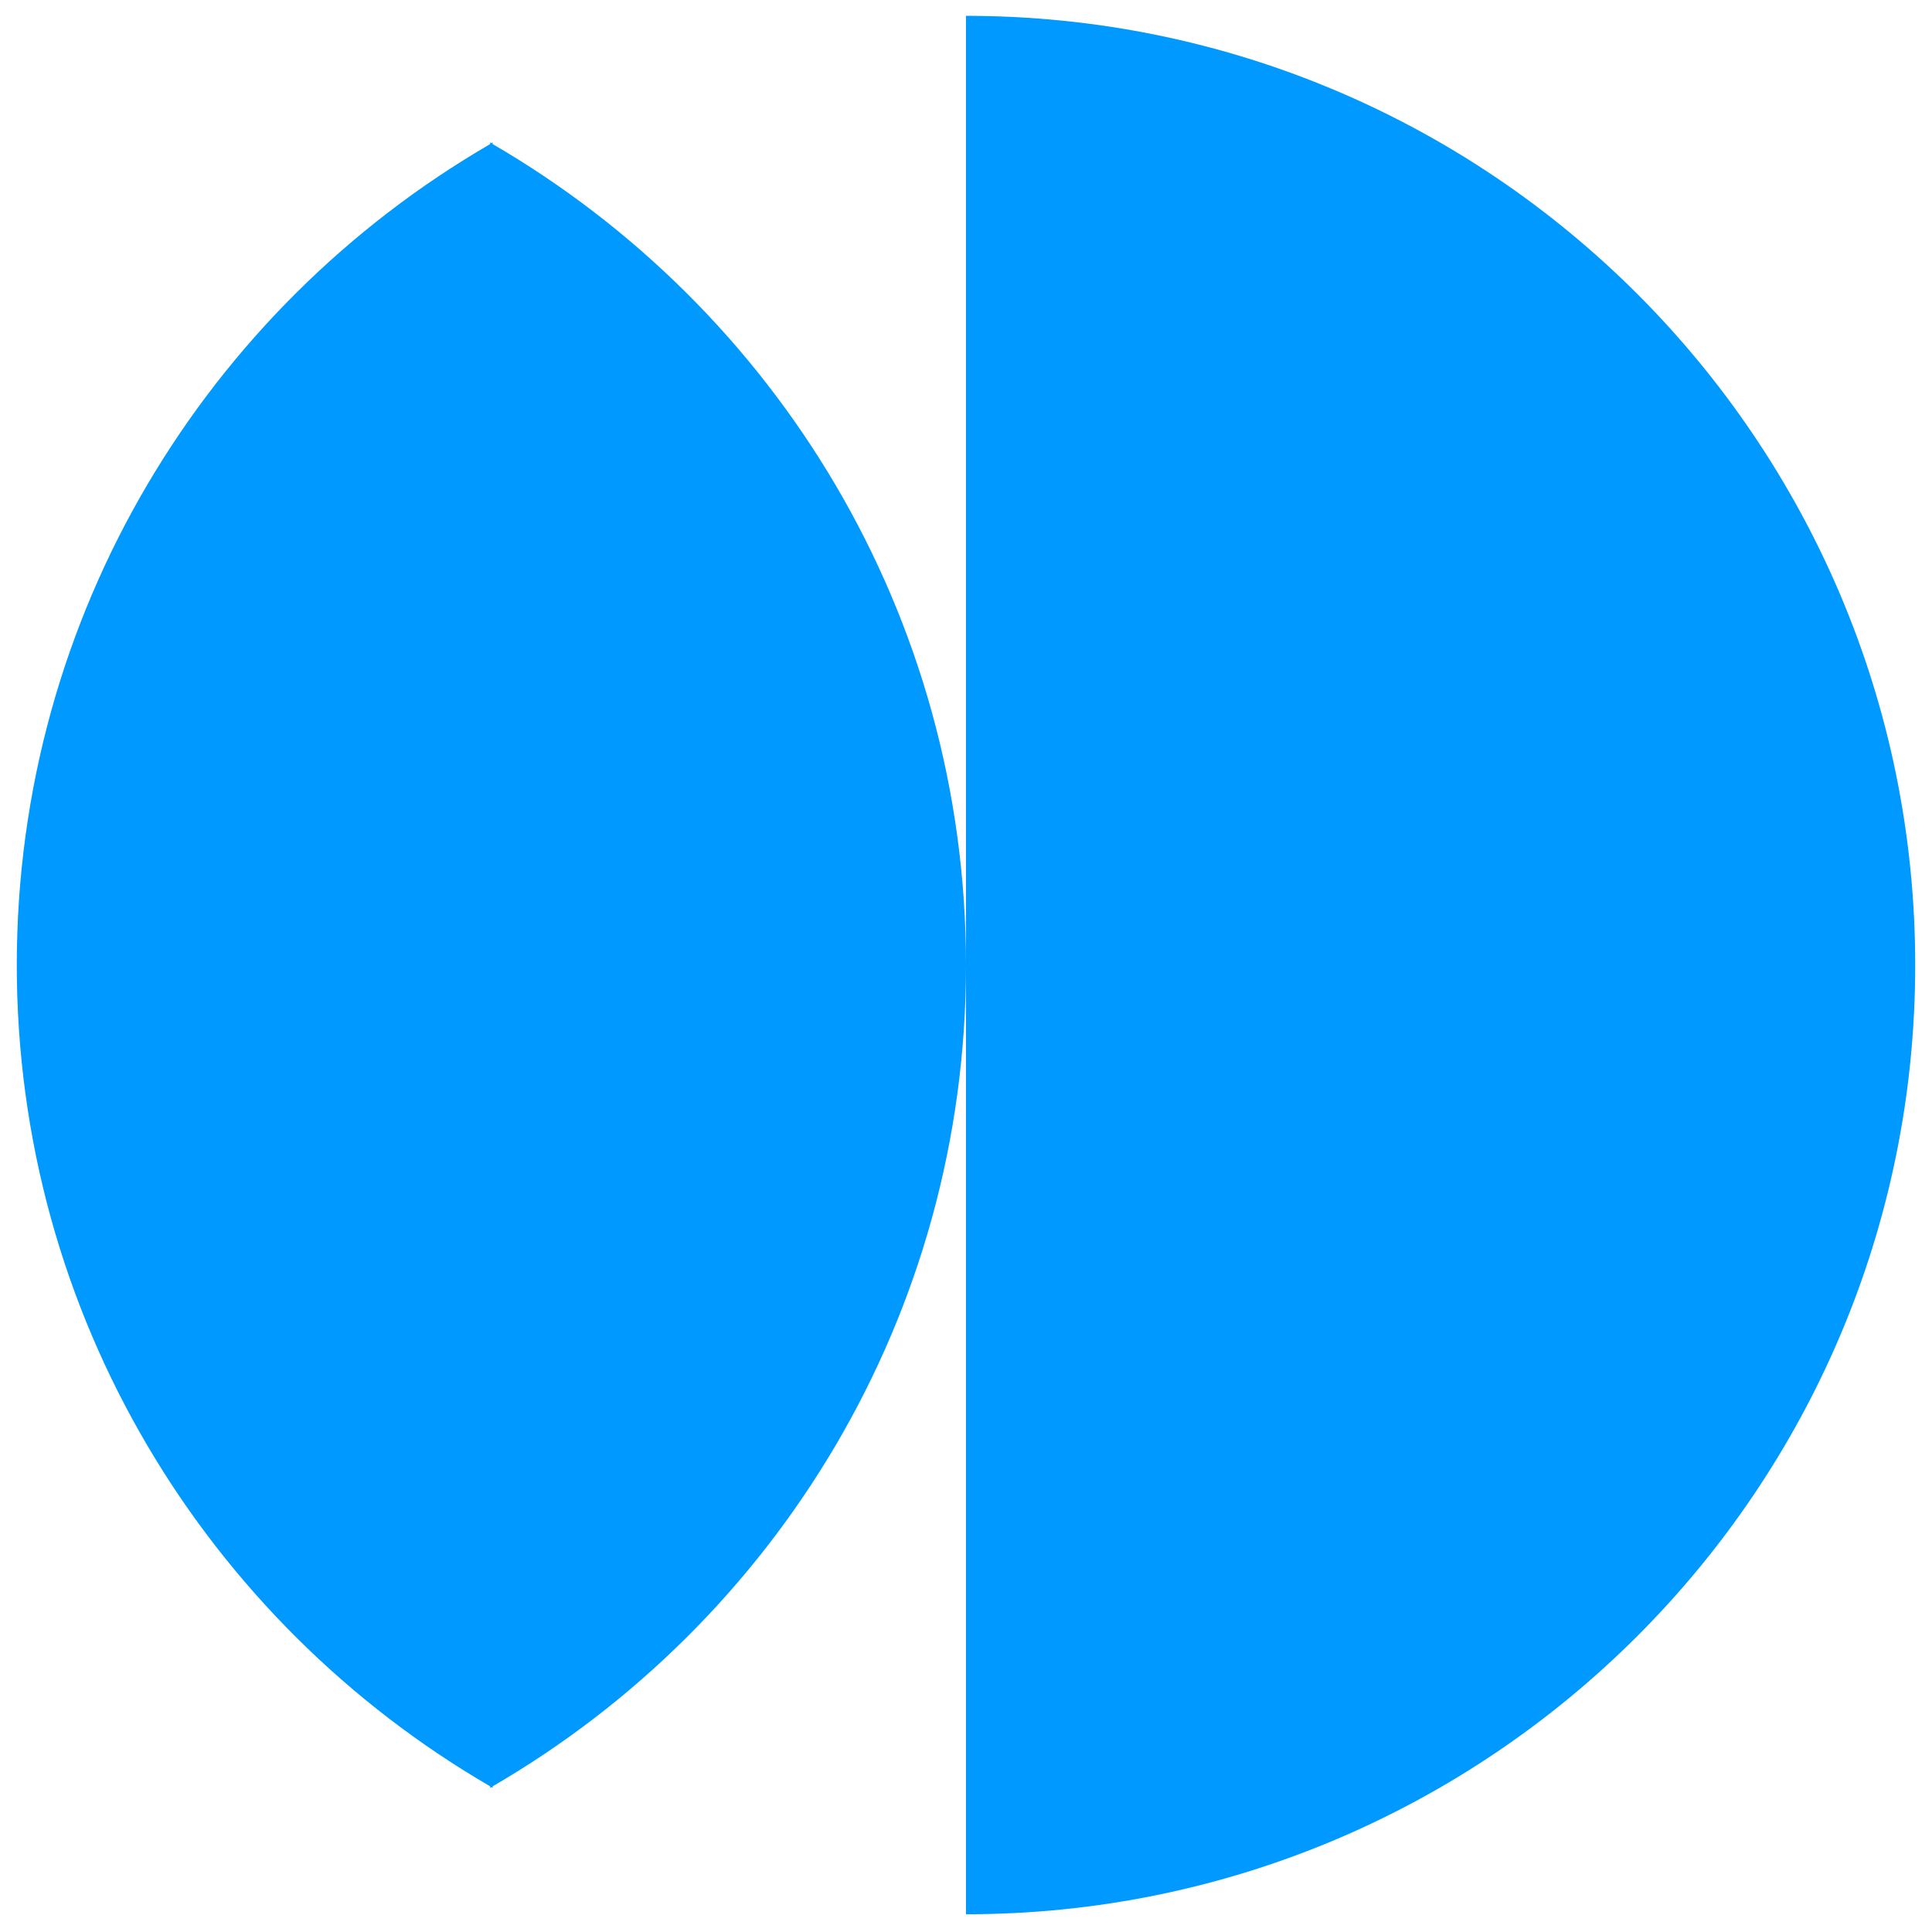 <?xml version="1.0" encoding="UTF-8"?><svg id="Calque_1" xmlns="http://www.w3.org/2000/svg" viewBox="0 0 122 122"><defs><style>.cls-1{fill:#09f;}</style></defs><g id="b"><g id="c"><path class="cls-1" d="M61,120.88V1c33.11,0,59.94,26.84,59.94,59.94s-26.84,59.94-59.94,59.94M30.95,9.1v-.11s.06.04.08.05c.03-.02.05-.04.08-.05v.11c17.86,10.38,29.89,29.7,29.89,51.85s-12.02,41.47-29.89,51.85v.1s-.06-.04-.08-.05c-.03.02-.06.04-.08.05v-.1C13.08,102.41,1.06,83.09,1.06,60.94S13.08,19.47,30.95,9.1"/></g></g></svg>